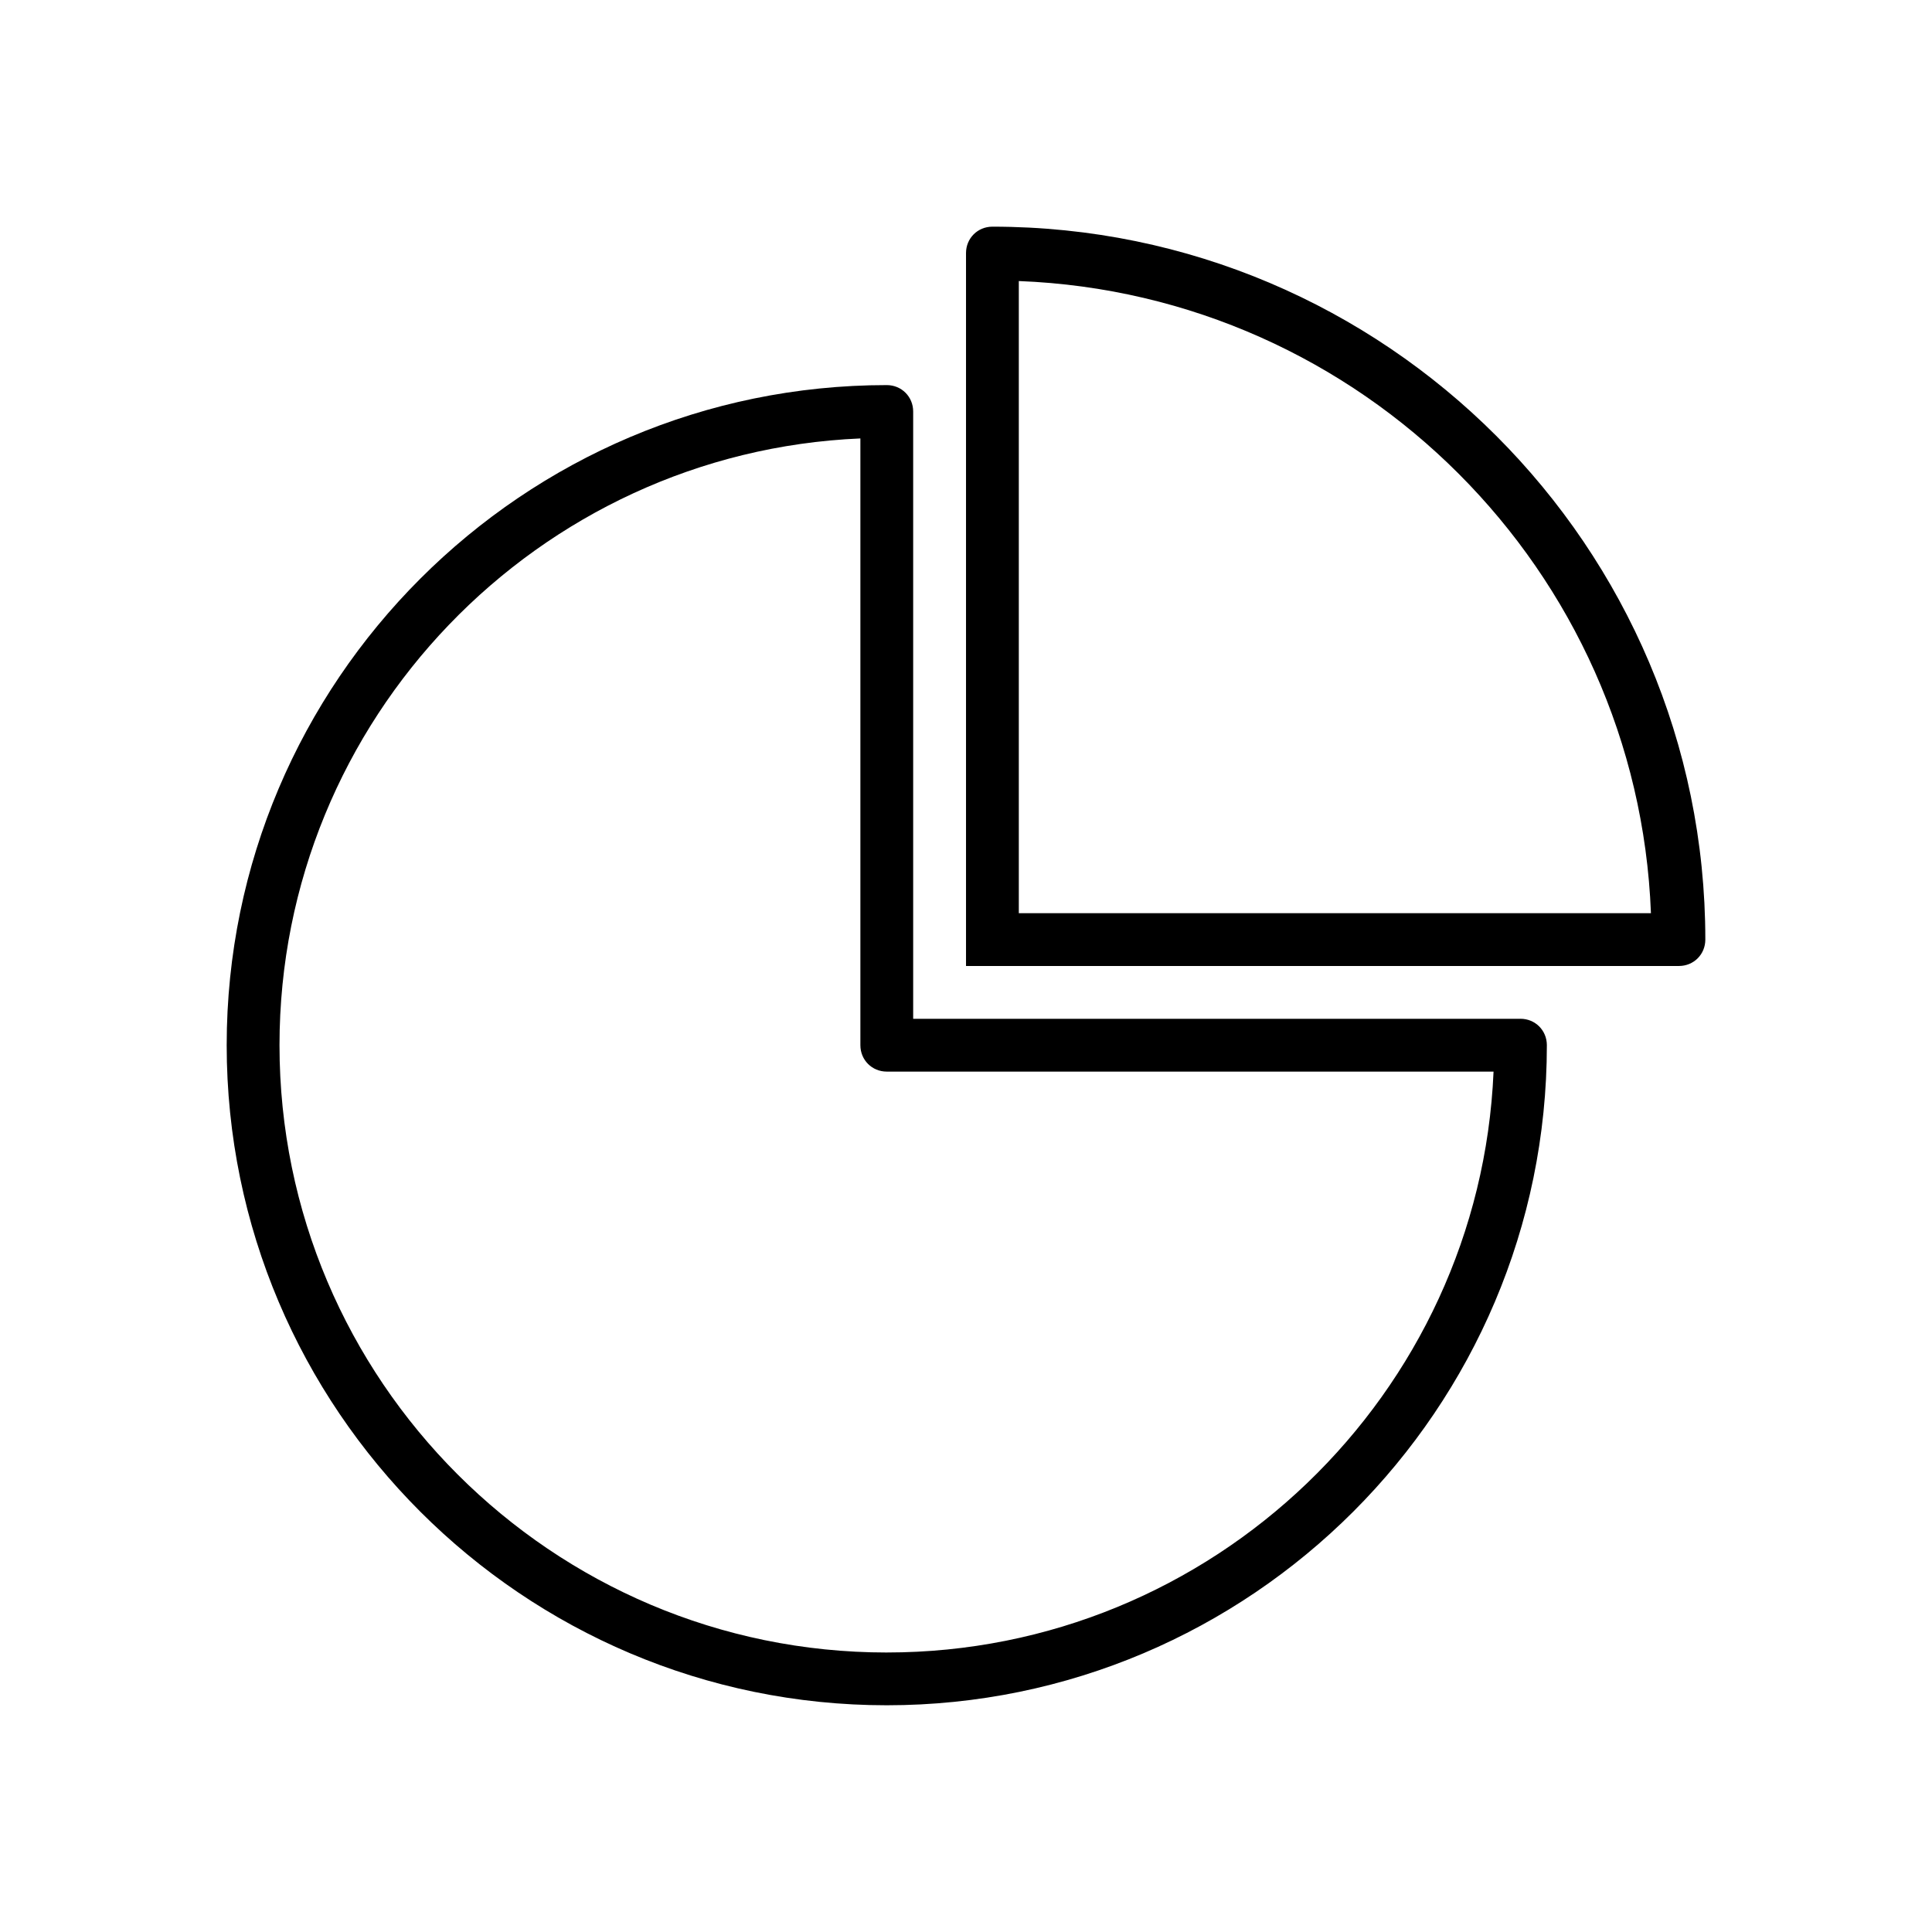 <?xml version="1.0" encoding="UTF-8"?>
<!-- Uploaded to: SVG Repo, www.svgrepo.com, Generator: SVG Repo Mixer Tools -->
<svg fill="#000000" width="800px" height="800px" version="1.1" viewBox="144 144 512 512" xmlns="http://www.w3.org/2000/svg">
 <g>
  <path d="m546.94 413.99h-160.94v-160.94c0-3.918-3.078-6.996-6.996-6.996-96.426 0-174.93 78.508-174.93 174.93 0 96.422 78.508 174.93 174.93 174.93 96.422 0 174.93-78.512 174.93-174.93 0-3.922-3.078-7-7-7zm-167.93 167.94c-88.727 0-160.94-72.211-160.94-160.94 0-86.348 68.434-157.16 153.94-160.8v160.8c0 3.918 3.078 6.996 6.996 6.996h160.8c-3.637 85.508-74.449 153.94-160.8 153.94z"/>
  <path d="m407 204.07c-3.918 0-6.996 3.078-6.996 6.996v188.93h188.93c3.918 0 6.996-3.078 6.996-6.996 0-104.12-84.809-188.93-188.93-188.93zm6.996 181.93v-167.52c90.828 3.496 164.02 76.691 167.52 167.52z"/>
 </g>
</svg>